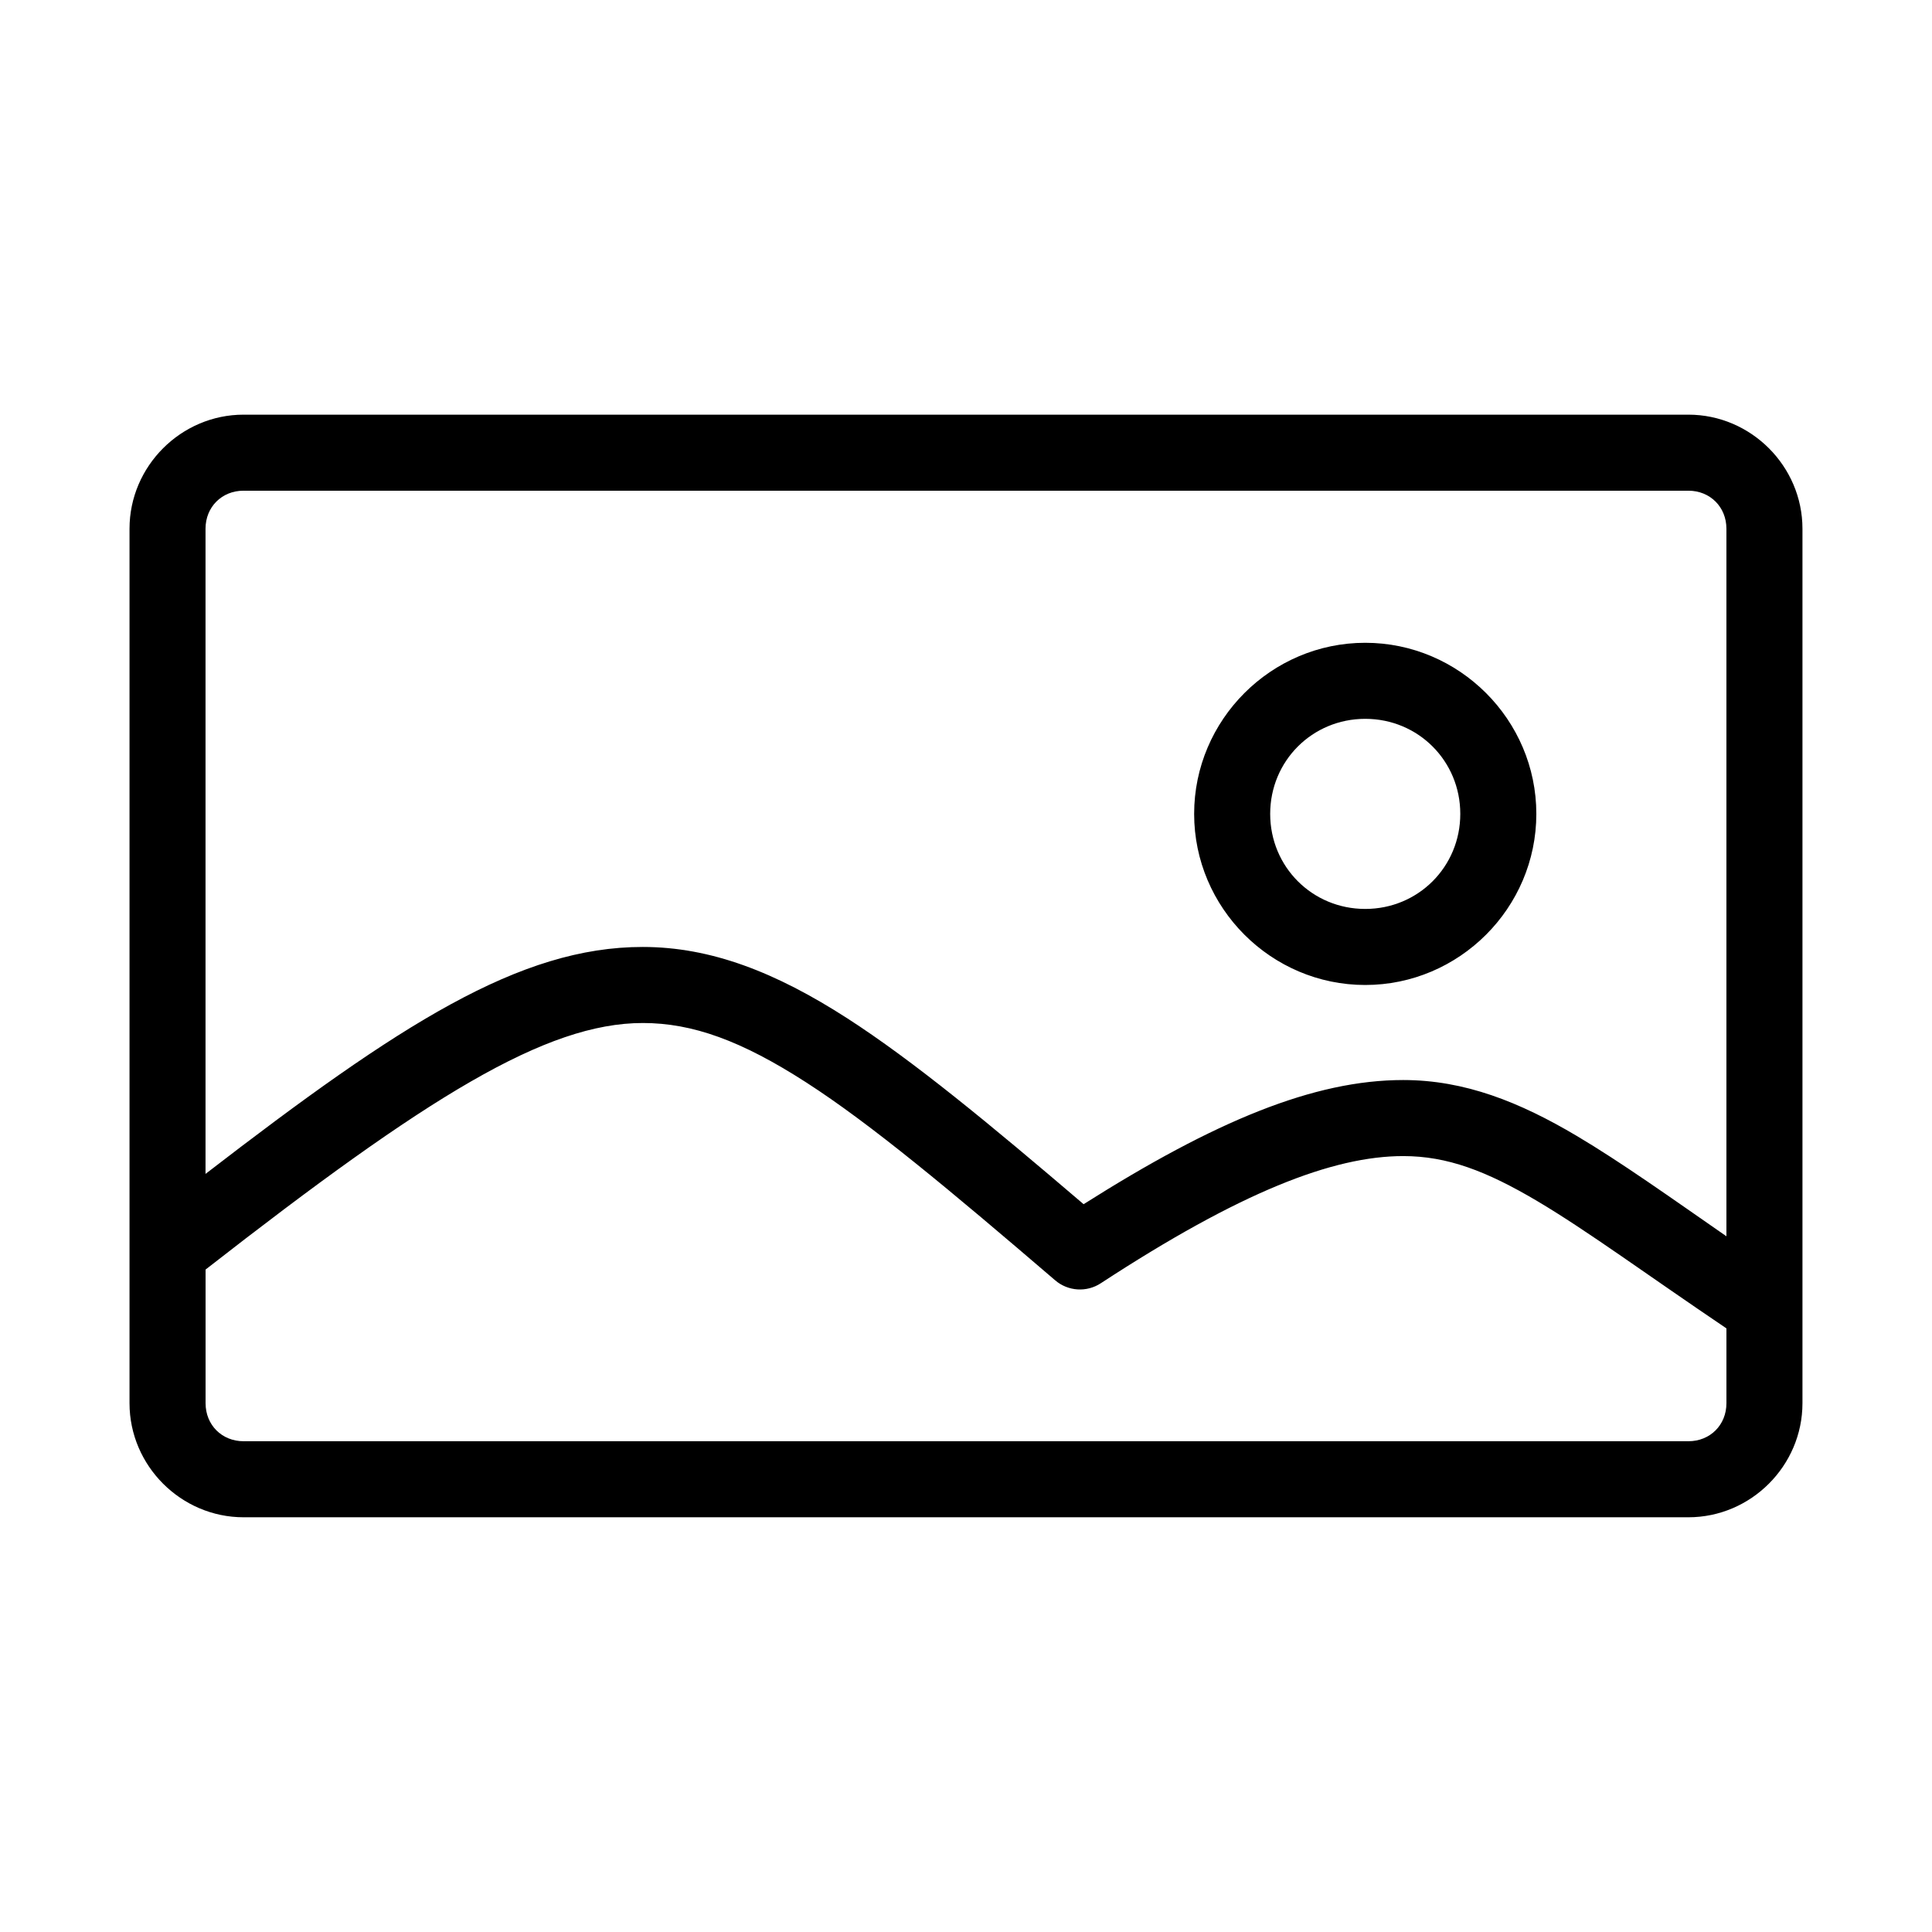 <?xml version="1.0" encoding="UTF-8"?>
<!-- The Best Svg Icon site in the world: iconSvg.co, Visit us! https://iconsvg.co -->
<svg fill="#000000" width="800px" height="800px" version="1.1" viewBox="144 144 512 512" xmlns="http://www.w3.org/2000/svg">
 <path d="m208.55 253.89c-16.57 0-30.227 13.656-30.227 30.227v231.75c0 16.57 13.656 30.227 30.227 30.227h382.89c16.574 0 30.23-13.656 30.23-30.227v-231.75c0-16.57-13.656-30.227-30.23-30.227zm0 20.152h382.89c5.758 0 10.078 4.32 10.078 10.074v187.51c-14.863-10.312-27.969-19.664-39.676-26.605-15.086-8.945-29.641-14.801-45.973-14.801-23.707 0-49.922 10.895-84.703 32.906-24.945-21.305-45.117-37.98-62.66-49.281-18.977-12.219-36.113-18.883-54.16-18.891-32.629-0.016-64.363 20.43-115.88 60.141v-170.98c0-5.754 4.316-10.074 10.074-10.074zm297.25 40.305c-24.922 0-45.34 20.418-45.34 45.344 0 24.922 20.418 45.34 45.34 45.34 24.926 0 45.344-20.418 45.344-45.34 0-24.926-20.418-45.344-45.344-45.344zm0 20.152c14.035 0 25.191 11.156 25.191 25.191 0 14.031-11.156 25.188-25.191 25.188-14.031 0-25.188-11.156-25.188-25.188 0-14.035 11.156-25.191 25.188-25.191zm-191.45 80.609c13.168 0.004 26.086 4.656 43.297 15.742 17.211 11.086 38.121 28.562 65.965 52.43 3.414 2.941 8.363 3.262 12.125 0.785 36.934-24.133 61.453-33.691 80.137-33.691 11.625 0 21.984 3.906 35.582 11.965 13.223 7.84 29.258 19.652 50.066 33.695v19.836c0 5.758-4.32 10.074-10.078 10.074h-382.89c-5.758 0-10.074-4.316-10.074-10.074v-35.426c58.621-45.738 90.188-65.348 115.88-65.336z"/>
</svg>